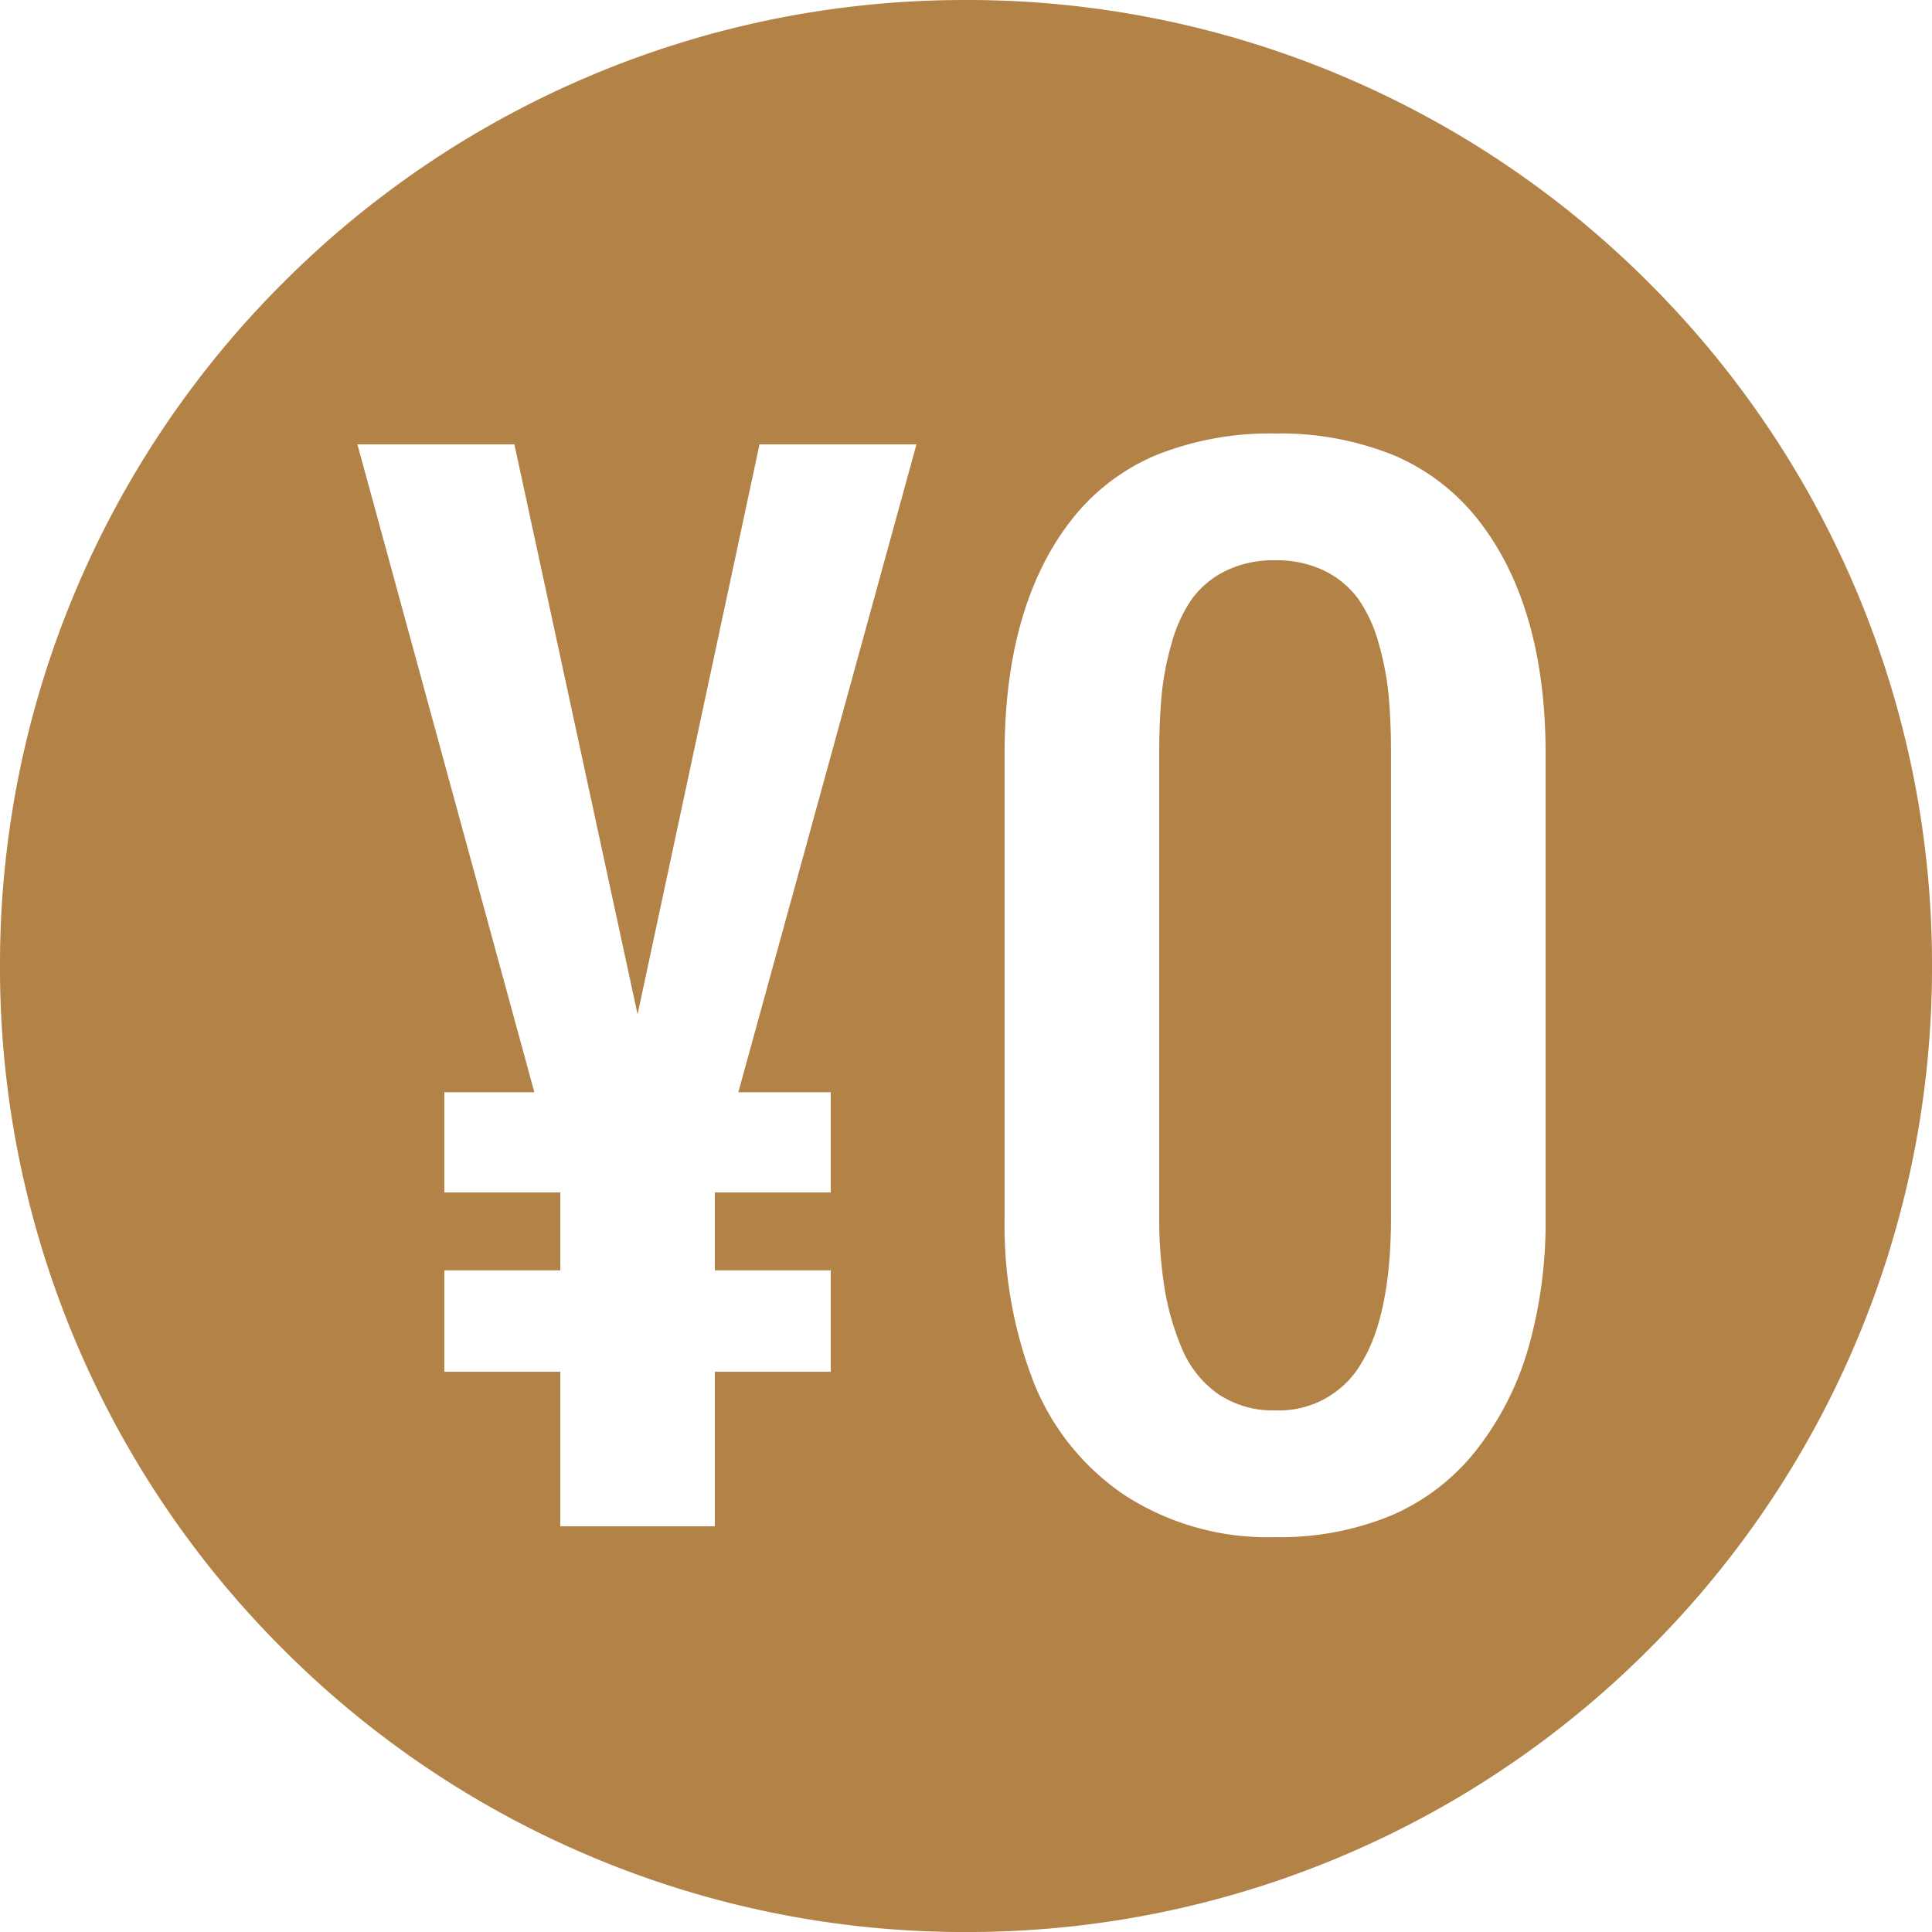 <svg xmlns="http://www.w3.org/2000/svg" width="100" height="100.001" viewBox="0 0 100 100.001">
  <g id="point-zigyosyokei2" transform="translate(-550 -984.999)">
    <g id="グループ_1570" data-name="グループ 1570">
      <path id="前面オブジェクトで型抜き_4" data-name="前面オブジェクトで型抜き 4" d="M-14586-875a49.687,49.687,0,0,1-19.462-3.929,49.835,49.835,0,0,1-15.894-10.715,49.846,49.846,0,0,1-10.715-15.893A49.708,49.708,0,0,1-14636-925a49.712,49.712,0,0,1,3.929-19.463,49.839,49.839,0,0,1,10.715-15.894,49.835,49.835,0,0,1,15.894-10.716A49.68,49.68,0,0,1-14586-975a49.68,49.68,0,0,1,19.462,3.93,49.838,49.838,0,0,1,15.894,10.716,49.839,49.839,0,0,1,10.715,15.894A49.712,49.712,0,0,1-14536-925a49.708,49.708,0,0,1-3.929,19.462,49.833,49.833,0,0,1-10.715,15.893,49.836,49.836,0,0,1-15.894,10.715A49.687,49.687,0,0,1-14586-875Zm16-77.562a15.768,15.768,0,0,0-6.127,1.105,10.907,10.907,0,0,0-4.375,3.317c-2.322,2.934-3.5,7.018-3.5,12.14v24a22.487,22.487,0,0,0,1.517,8.577,12.73,12.73,0,0,0,4.721,5.829,13.642,13.642,0,0,0,7.765,2.156,15.12,15.12,0,0,0,6.027-1.129,11.277,11.277,0,0,0,4.394-3.385,15.533,15.533,0,0,0,2.684-5.271A23.917,23.917,0,0,0-14556-912v-24c0-5.1-1.183-9.181-3.515-12.125a11,11,0,0,0-4.379-3.327A15.641,15.641,0,0,0-14570-952.562ZM-14607-904v8h8v-8h6v-5.249h-6v-4.033h6v-5.186h-4.783l9.22-33.532h-8.125l-6.311,29.5-6.376-29.5h-8.125l9.157,33.532H-14613v5.186h6v4.033h-6V-904Zm37,2a5.039,5.039,0,0,1-2.968-.86,5.408,5.408,0,0,1-1.862-2.358,13.493,13.493,0,0,1-.9-3.155A22.772,22.772,0,0,1-14576-912v-24c0-1.1.042-2.111.125-3.016a14.865,14.865,0,0,1,.518-2.689,7.561,7.561,0,0,1,1.028-2.263,4.745,4.745,0,0,1,1.737-1.469A5.625,5.625,0,0,1-14570-946a5.641,5.641,0,0,1,2.593.562,4.73,4.73,0,0,1,1.734,1.469,7.521,7.521,0,0,1,1.032,2.263,14.544,14.544,0,0,1,.514,2.689c.083.864.125,1.878.125,3.016v24c0,3.319-.5,5.842-1.5,7.5A4.928,4.928,0,0,1-14570-902Z" transform="translate(15186 1960)" fill="#b28247"/>
      <rect id="長方形_764" data-name="長方形 764" width="100" height="100" transform="translate(550 985)" fill="none"/>
    </g>
  </g>
</svg>
